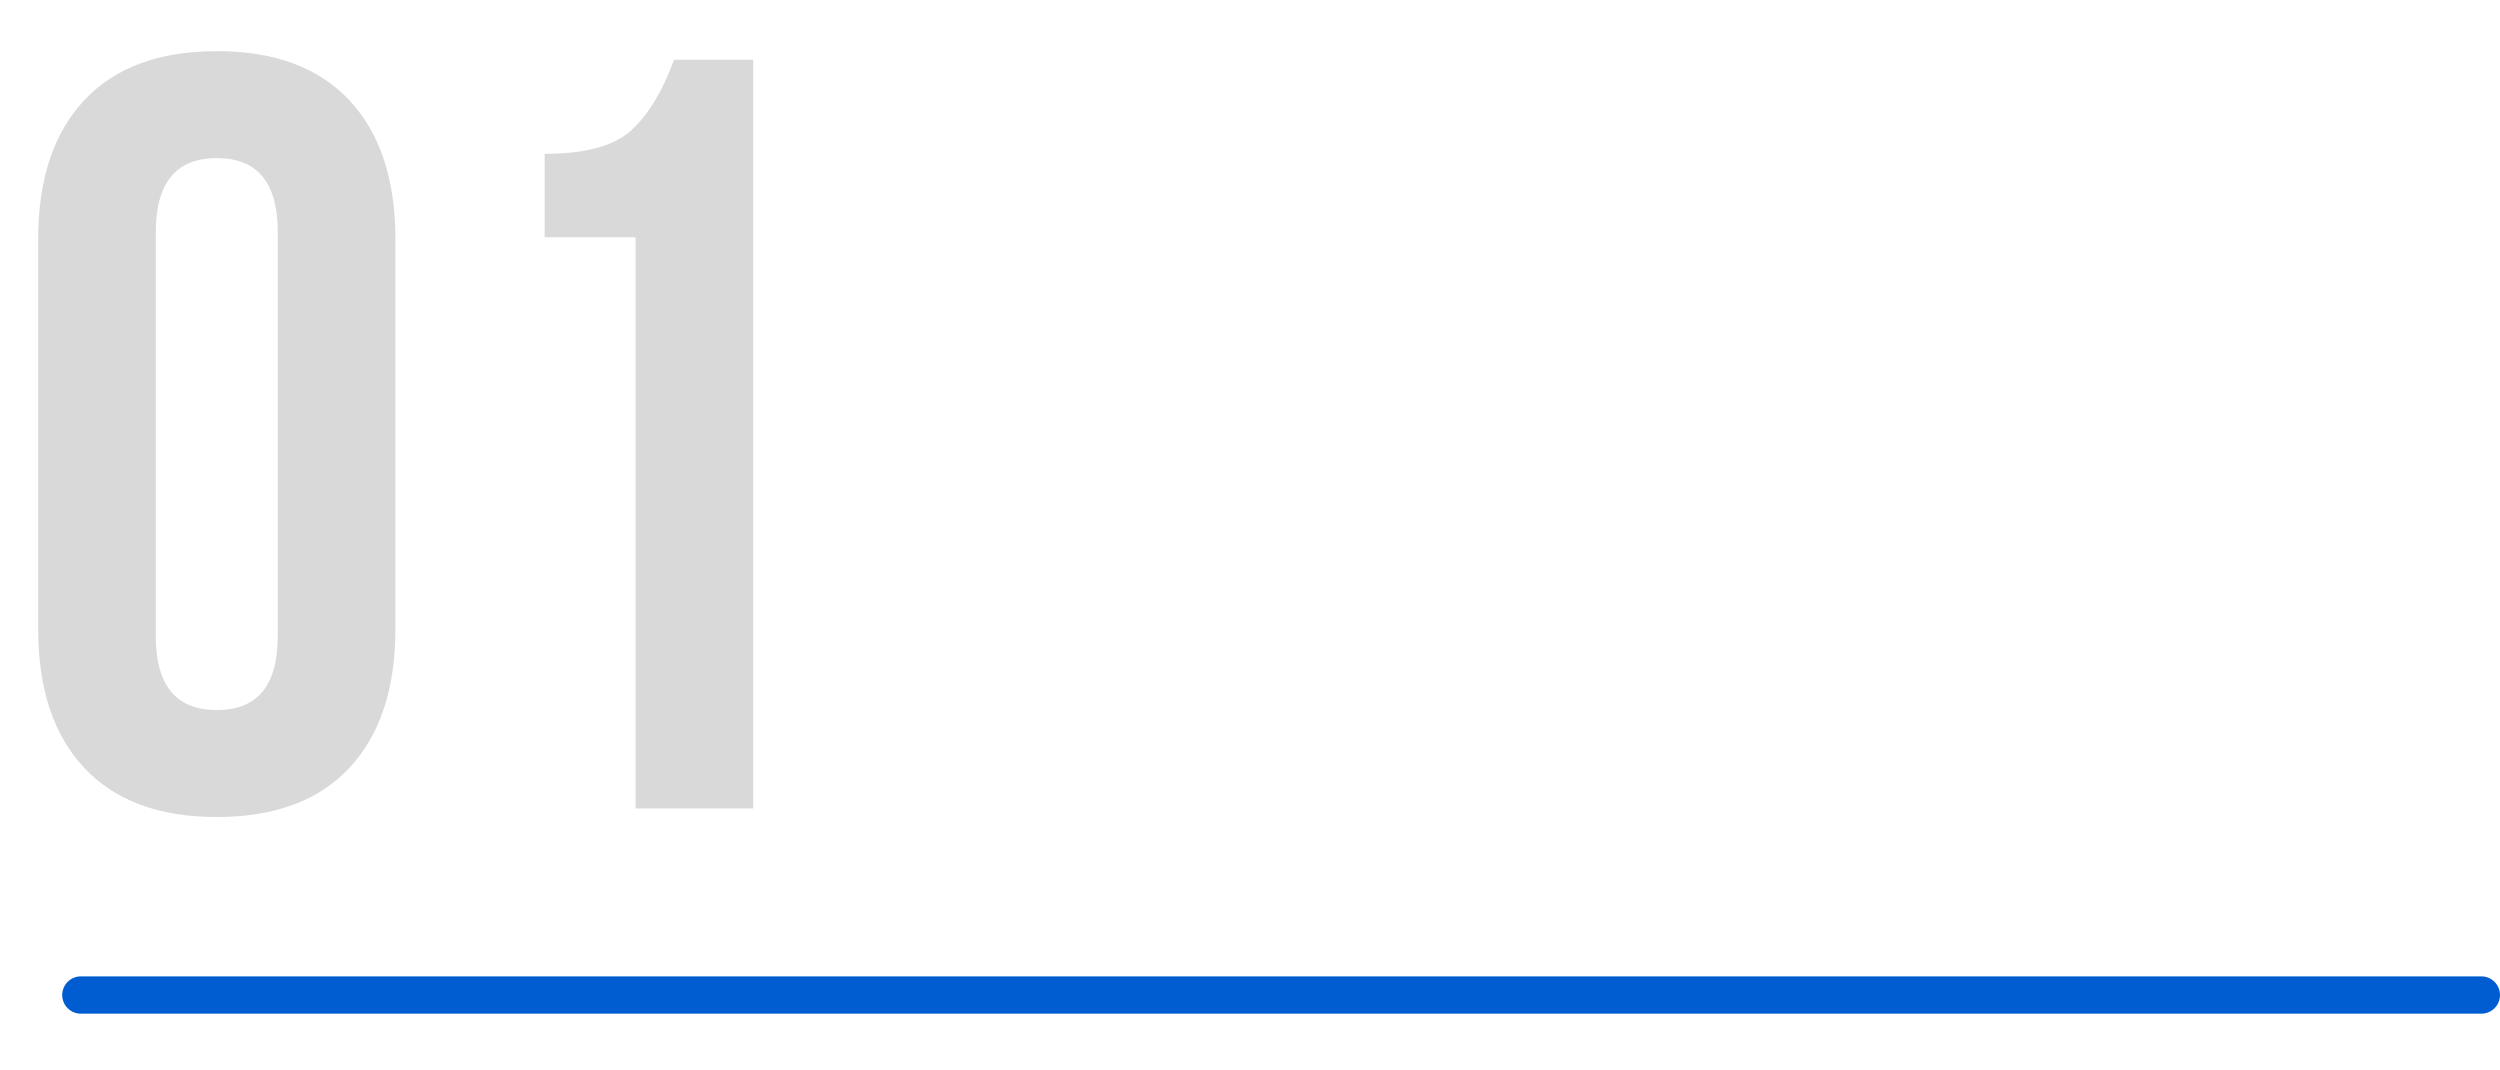 <?xml version="1.0" encoding="UTF-8"?> <svg xmlns="http://www.w3.org/2000/svg" width="201" height="86" viewBox="0 0 201 86" fill="none"><path d="M12.528 18.646V51.154C12.528 55.11 14.162 57.088 17.43 57.088C20.698 57.088 22.332 55.11 22.332 51.154V18.646C22.332 14.69 20.698 12.712 17.43 12.712C14.162 12.712 12.528 14.69 12.528 18.646ZM3.068 50.552V19.248C3.068 14.432 4.301 10.705 6.766 8.068C9.232 5.431 12.786 4.112 17.43 4.112C22.074 4.112 25.629 5.431 28.094 8.068C30.56 10.705 31.792 14.432 31.792 19.248V50.552C31.792 55.368 30.56 59.095 28.094 61.732C25.629 64.369 22.074 65.688 17.43 65.688C12.786 65.688 9.232 64.369 6.766 61.732C4.301 59.095 3.068 55.368 3.068 50.552ZM43.788 19.076V12.368C47.056 12.368 49.378 11.737 50.754 10.476C52.13 9.215 53.277 7.323 54.194 4.8H60.558V65H51.098V19.076H43.788Z" fill="#D9D9D9"></path><path d="M6.5 80H199.5" stroke="#005DD1" stroke-width="3" stroke-linecap="round"></path></svg> 